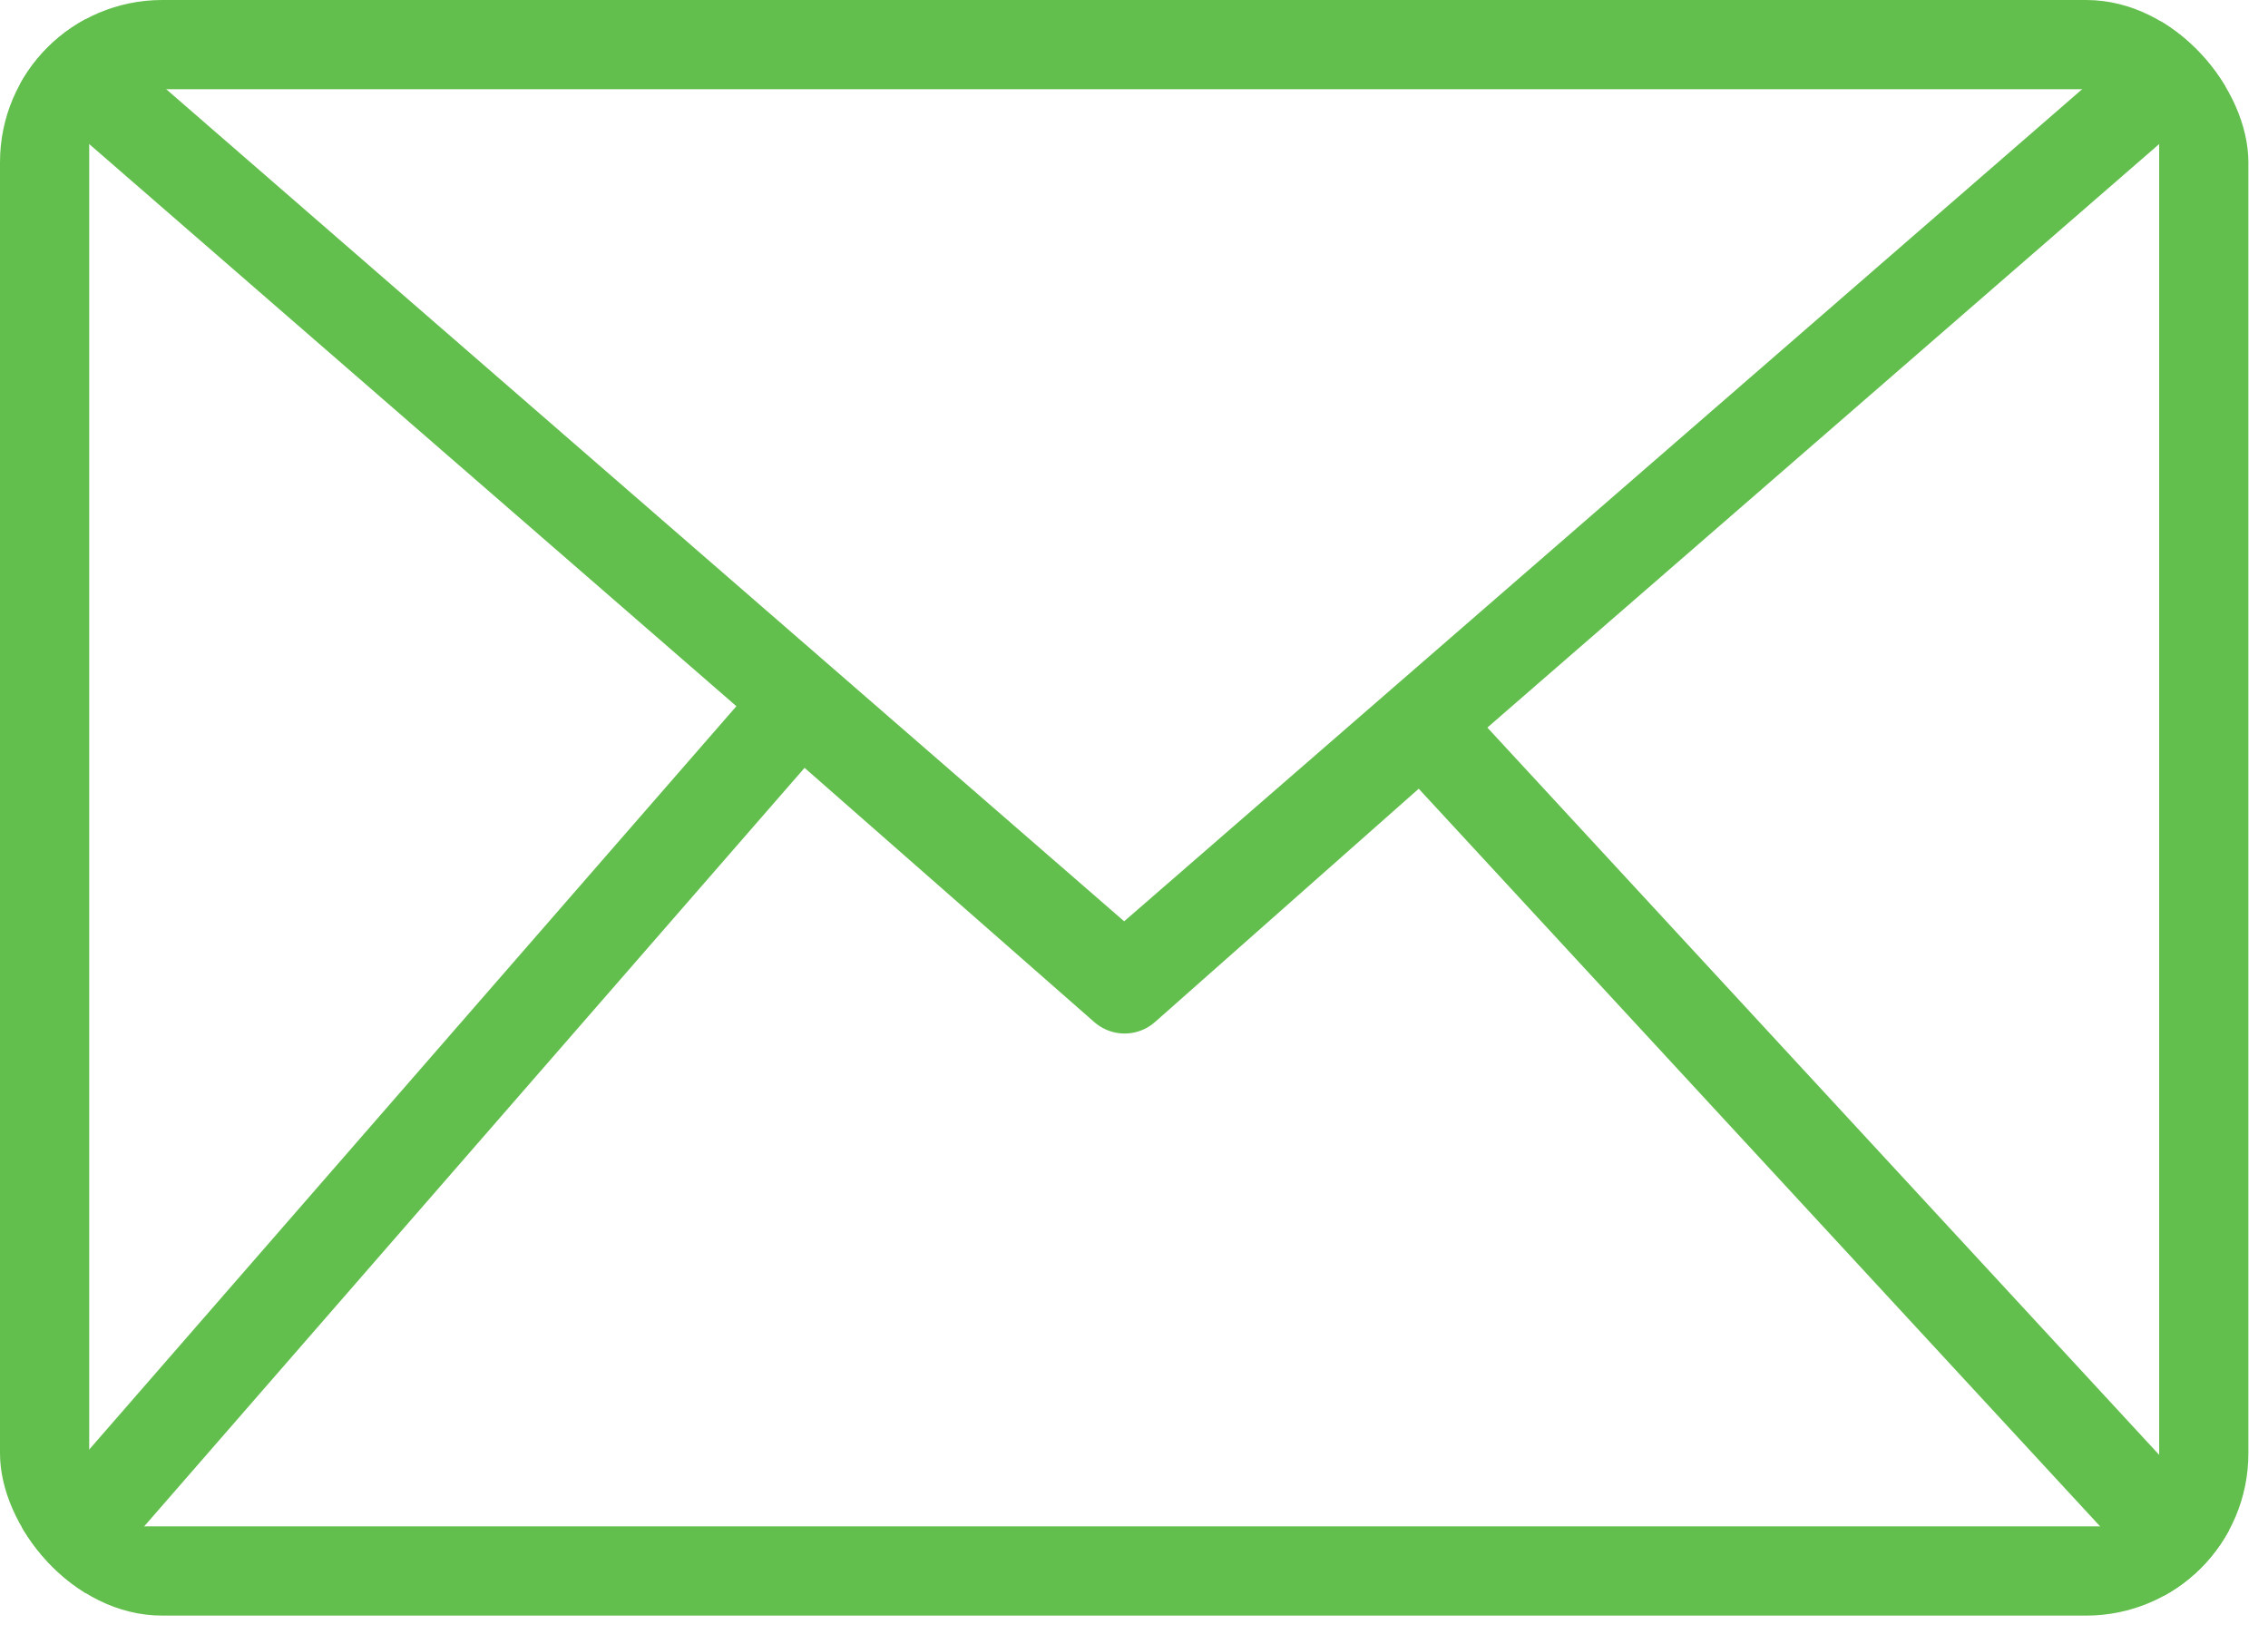 <svg width="69" height="50" viewBox="0 0 69 50" fill="none" xmlns="http://www.w3.org/2000/svg">
<g clip-path="url(#clip0_7730_4108)">
<path d="M1.315 47.831L24.345 21.382L34.214 30.042L43.261 22.04L67.087 47.831" stroke="#63BF4D" stroke-width="2.796" stroke-miterlimit="10" stroke-linecap="round" stroke-linejoin="round"/>
<path d="M1.316 1.316L34.201 29.878L67.087 1.316" stroke="#63BF4D" stroke-width="2.796" stroke-miterlimit="10" stroke-linecap="round" stroke-linejoin="round"/>
<path d="M67.087 1.316H1.316V47.831H67.087V1.316Z" stroke="#63BF4D" stroke-width="2.796" stroke-miterlimit="10" stroke-linecap="round" stroke-linejoin="round"/>
</g>
<defs>
<clipPath id="clip0_7730_4108">
<rect width="68.403" height="49.147" rx="4.934" fill="white"/>
</clipPath>
</defs>
</svg>
